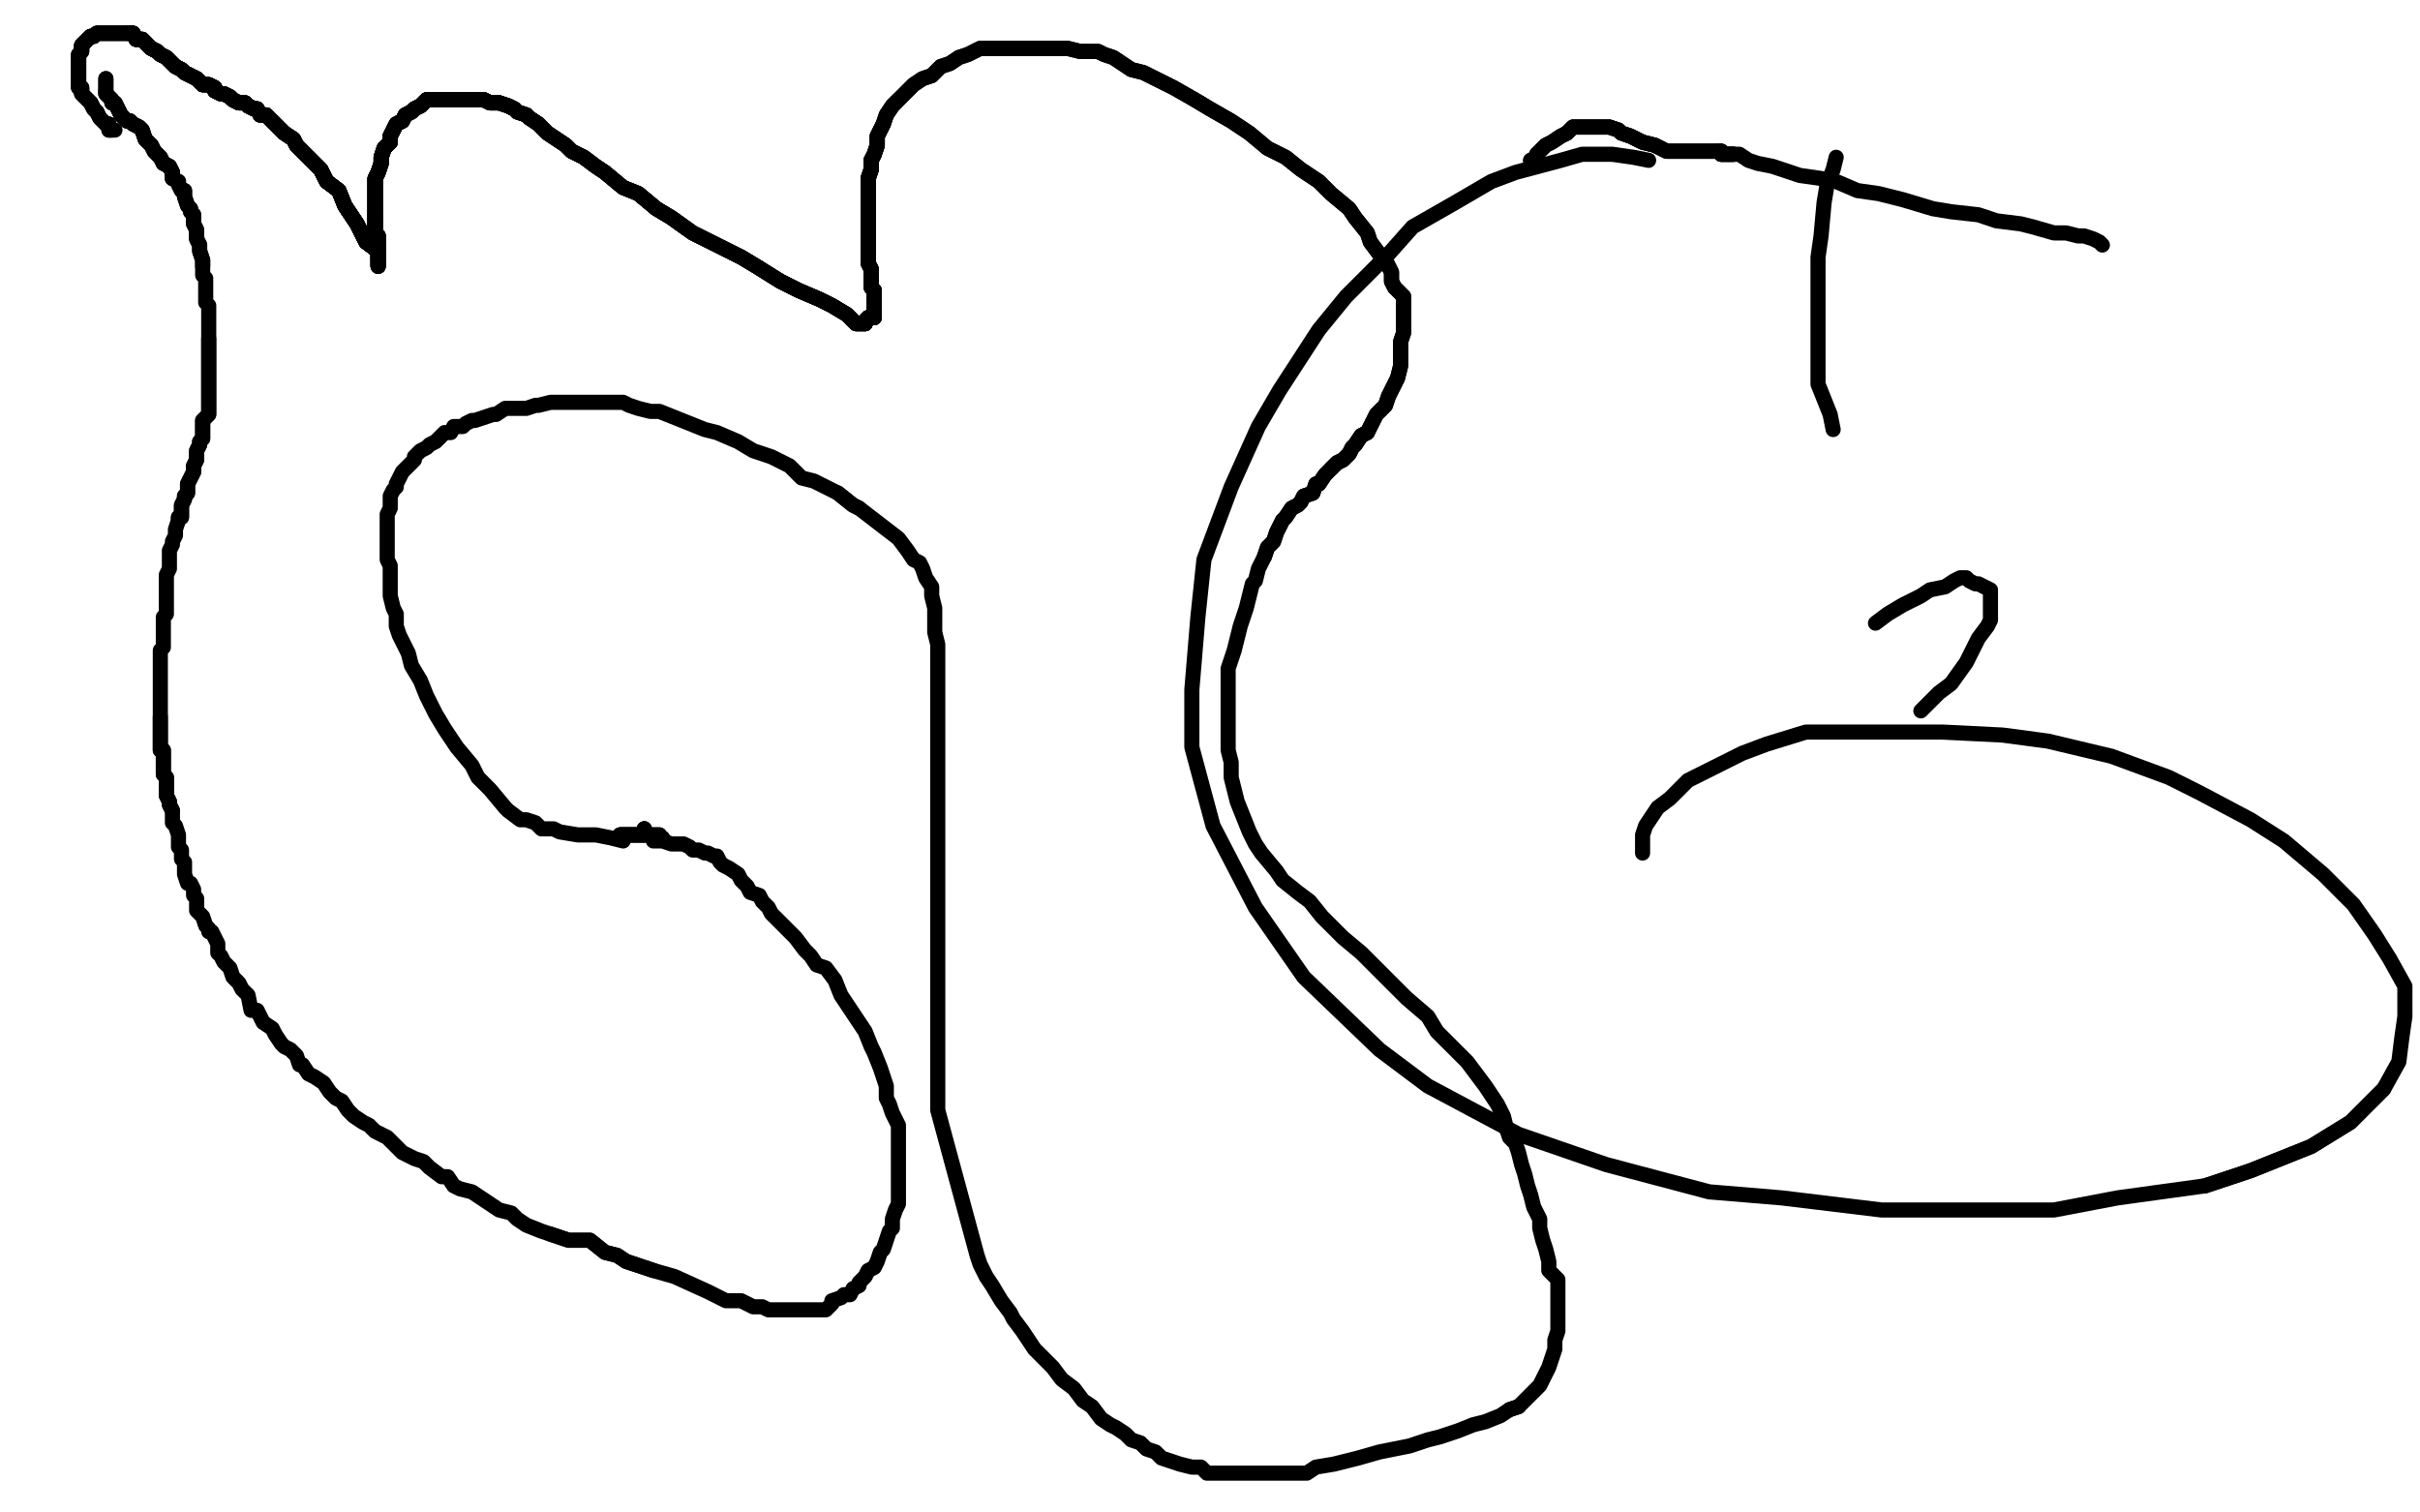 <?xml version="1.0" standalone="no"?>
<!DOCTYPE svg PUBLIC "-//W3C//DTD SVG 1.1//EN"
"http://www.w3.org/Graphics/SVG/1.1/DTD/svg11.dtd">

<svg width="800" height="500" version="1.1" xmlns="http://www.w3.org/2000/svg" xmlns:xlink="http://www.w3.org/1999/xlink" style="stroke-antialiasing: false"><desc>This SVG has been created on https://colorillo.com/</desc><rect x='0' y='0' width='800' height='500' style='fill: rgb(255,255,255); stroke-width:0' /><polyline points="35,26 35,29 35,30 35,31 37,33 37,34 38,34 39,36 40,38 42,40 43,40 44,41 46,42 47,43 48,46 50,48 51,50 52,51 53,52 54,54 56,55 57,57 57,59" style="fill: none; stroke: #000000; stroke-width: 5; stroke-linejoin: round; stroke-linecap: round; stroke-antialiasing: false; stroke-antialias: 0; opacity: 1.0"/>
<polyline points="35,26 35,29 35,30 35,31 37,33 37,34 38,34 39,36 40,38 42,40 43,40 44,41 46,42 47,43 48,46 50,48 51,50 52,51 53,52 54,54 56,55 57,57 57,59 59,60 59,61 60,63 61,63 61,65 62,68 63,69 63,70 64,71 64,73 64,74 65,76 65,78 65,79 66,81 66,82 66,83 67,86 67,87 67,88" style="fill: none; stroke: #000000; stroke-width: 5; stroke-linejoin: round; stroke-linecap: round; stroke-antialiasing: false; stroke-antialias: 0; opacity: 1.0"/>
<polyline points="35,30 35,31 37,33 37,34 38,34 39,36 40,38 42,40 43,40 44,41 46,42 47,43 48,46 50,48 51,50 52,51 53,52 54,54 56,55 57,57 57,59 59,60 59,61 60,63 61,63 61,65 62,68 63,69 63,70 64,71 64,73 64,74 65,76 65,78 65,79 66,81 66,82 66,83 67,86 67,87 67,88 67,90 67,91 68,92 68,94 68,95 68,97 68,98 68,100 69,101 69,103 69,104 69,105 69,107 69,108 69,109 69,111 69,112 69,113 69,114 69,116 69,117 69,119 69,121 69,122 69,124 69,126 69,128 69,129 69,130 69,132 69,133 69,134 69,136 69,137 67,139 67,140 67,141 67,142 67,143 67,145 66,146 66,147 65,149 65,151 65,152 64,154 64,155 64,156 63,158 62,160 62,161 62,163 61,164 61,165 60,167 60,168 60,171 59,171 59,172" style="fill: none; stroke: #000000; stroke-width: 5; stroke-linejoin: round; stroke-linecap: round; stroke-antialiasing: false; stroke-antialias: 0; opacity: 1.0"/>
<polyline points="53,237 53,239 53,241 53,243 53,245 53,248 54,248 54,249 54,251 54,252 54,255 54,256 55,257 55,259 55,260 55,262 55,263 56,265 56,266 57,268 57,272 58,273 59,276 59,278 59,280 60,281 60,284 61,285 61,286 61,289 62,292 63,292 64,294 64,296 65,297 65,300 65,301 67,303 68,306 69,307 69,308 70,308 72,312 72,315 73,316 74,318 76,320 77,323 79,325 80,327 82,329 83,334 85,334 87,338 90,340 91,342 93,345 94,346 96,347 98,349 99,352 100,352 102,355 104,356 107,358 109,361 111,363 113,364 115,367 117,369 120,371 122,372 124,374 128,376 130,378 133,381 137,383 140,384 142,386 146,389 148,389 150,392 152,393 156,394 159,396 162,398 165,400 169,401 171,403 174,405 179,407 182,408 188,410 191,410 195,410 200,414 204,415 207,417 213,419 216,420" style="fill: none; stroke: #000000; stroke-width: 5; stroke-linejoin: round; stroke-linecap: round; stroke-antialiasing: false; stroke-antialias: 0; opacity: 1.0"/>
<polyline points="69,112 69,113 69,114 69,116 69,117 69,119 69,121 69,122 69,124 69,126 69,128 69,129 69,130 69,132 69,133 69,134 69,136 69,137 67,139 67,140 67,141 67,142 67,143 67,145 66,146 66,147 65,149 65,151 65,152 64,154 64,155 64,156 63,158 62,160 62,161 62,163 61,164 61,165 60,167 60,168 60,171 59,171 59,172 58,175 58,177 57,179 57,180 56,182 56,183 56,184 56,186 56,187 56,188 55,190 55,191 55,193 55,195 55,196 55,197 55,199 55,201 55,203 54,204 54,205 54,207 54,208 54,210 54,212 54,214 53,215 53,217 53,219 53,220 53,222 53,225 53,228 53,229 53,231 53,233 53,235 53,237 53,239 53,241 53,243 53,245 53,248 54,248 54,249 54,251 54,252 54,255 54,256 55,257 55,259 55,260 55,262 55,263 56,265 56,266 57,268" style="fill: none; stroke: #000000; stroke-width: 5; stroke-linejoin: round; stroke-linecap: round; stroke-antialiasing: false; stroke-antialias: 0; opacity: 1.0"/>
<polyline points="182,408 188,410 191,410 195,410 200,414 204,415 207,417 213,419 216,420 223,422 234,427 236,428 240,430 243,430 245,430 247,431 249,432 252,432 254,433 256,433 258,433 261,433 263,433 266,433 267,433 269,433 271,433 273,433 275,431 275,430 278,429 279,428 281,428 282,426 284,425 284,424 286,422 287,420 289,419 290,417 291,414 292,413 293,410 294,407 295,406 295,403 296,400 297,398 297,395 297,392 297,389 297,386 297,382 297,378 297,375 297,372 295,368 294,365 293,363 293,359 292,356 291,353 289,348 288,346 286,341 284,338 282,335 280,332 278,329 276,324 273,320 270,319 268,316 266,314 263,310 261,308 258,305 255,302 254,300 252,298 251,296 248,295 247,293 245,291 244,289 241,287 239,286 238,285 237,283 236,283 234,282 233,282 231,281 229,281 228,280 226,279 225,279 222,279 219,278 216,278" style="fill: none; stroke: #000000; stroke-width: 5; stroke-linejoin: round; stroke-linecap: round; stroke-antialiasing: false; stroke-antialias: 0; opacity: 1.0"/>
<polyline points="206,278 202,277 197,276 195,276 191,276 185,275 183,274 179,274 177,272 174,271 172,271 168,268 167,267 162,261 158,257 156,253 151,247 147,241 144,236 141,230 139,225 136,220 135,216 132,210 131,207 131,203 130,201 129,197 129,193 129,191 129,187 128,185 128,181 128,179 128,176 128,175 128,172 128,170 129,168 129,167 129,164 130,162 131,161 131,160 132,158 133,156 134,155 136,153 137,152 137,151 139,149 141,148 142,147 144,146 145,145 147,143 149,143 150,141 153,141 154,140 156,139 157,139 160,138 163,137 164,137 167,135 170,135 171,135 174,135 177,134 178,134 182,133 183,133 186,133 189,133 191,133 193,133 196,133 198,133 201,133 203,133 206,133 208,134 211,135 215,136 218,136 223,138 228,140 233,142 237,143 244,146 249,149 255,151 261,154 265,158 269,159 273,161 277,163 282,167 284,168" style="fill: none; stroke: #000000; stroke-width: 5; stroke-linejoin: round; stroke-linecap: round; stroke-antialiasing: false; stroke-antialias: 0; opacity: 1.0"/>
<polyline points="277,163 282,167 284,168 297,178 300,182 302,185 304,186 305,188 306,191 308,194 308,197 309,201 309,206 309,209 310,213 310,218 310,223 310,229 310,233 310,240 310,246 310,254 310,260 310,267 310,275 310,281 310,288 310,293 310,300 310,306 310,312 310,318 310,322 310,326 310,330 310,335 310,339 310,344 310,347 310,350 310,353 310,356 310,360 310,362 310,366 310,367 323,415 324,418 326,422 328,425 331,430 334,434 335,436 338,440 340,443 342,446 345,449 348,452 351,456 355,459 358,463 361,465 364,469 367,471 369,472 372,474 374,476 377,477 379,479 382,480 384,482 387,483 390,484 394,485 397,485 399,487 402,487 404,487 408,487 412,487 416,487 419,487 424,487 428,487 432,487 435,485 441,484 445,483 449,482 456,480 461,479 466,478 472,476 476,475 482,473 487,471 491,470 496,468 499,466 502,465" style="fill: none; stroke: #000000; stroke-width: 5; stroke-linejoin: round; stroke-linecap: round; stroke-antialiasing: false; stroke-antialias: 0; opacity: 1.0"/>
<polyline points="499,466 502,465 506,461 507,460 509,458 510,456 512,452 513,449 514,446 514,443 515,440 515,436 515,433 515,430 515,427 515,423 512,420 512,417 511,413 510,410 509,406 509,403 507,399 506,395 505,392 504,388 503,385 502,381 501,378 499,376 498,373 497,369 495,365 493,362 491,359 488,355 485,351 480,346 475,341 472,336 465,330 460,325 455,320 450,315 444,310 437,303 433,298 429,295 424,291 422,288 417,282 415,279 413,275 411,270 409,265 408,261 407,257 407,252 406,248 406,244 406,240 406,236 406,232 406,228 406,224 406,221 407,218 408,215 409,211 410,207 411,204 412,201 413,197 414,193 415,192 416,188 417,186 418,184 419,181 421,179 422,176 423,174 424,172 425,171 427,168 429,167 430,166 431,164 434,163 435,160 436,160 438,157 440,155 442,153 444,152 446,150 447,148 448,147 450,144 452,143" style="fill: none; stroke: #000000; stroke-width: 5; stroke-linejoin: round; stroke-linecap: round; stroke-antialiasing: false; stroke-antialias: 0; opacity: 1.0"/>
<polyline points="418,184 419,181 421,179 422,176 423,174 424,172 425,171 427,168 429,167 430,166 431,164 434,163 435,160 436,160 438,157 440,155 442,153 444,152 446,150 447,148 448,147 450,144 452,143 455,137 458,134 459,131 460,129 461,127 462,125 463,121 463,117 463,113 464,110 464,107 464,104 464,101 464,98 461,95 460,93 460,90 458,86 456,84 453,80 452,77 448,72 446,69 440,64 436,60 430,56 425,52 419,49 413,44 407,40 400,36 395,33 388,29 382,26 378,24 374,23 371,21 368,19 365,18 363,17 360,17 357,17 353,16 350,16 347,16 343,16 336,16 332,16 328,16 324,16 320,18 317,19 314,21 311,22 308,25 305,26 302,28 299,31 297,33 295,35 293,38 292,41 291,43 290,45 290,48 289,51 288,53 288,56 287,59 287,61 287,64 287,67 287,69 287,72 287,75 287,76 287,79" style="fill: none; stroke: #000000; stroke-width: 5; stroke-linejoin: round; stroke-linecap: round; stroke-antialiasing: false; stroke-antialias: 0; opacity: 1.0"/>
<polyline points="440,155 442,153 444,152 446,150 447,148 448,147 450,144 452,143 455,137 458,134 459,131 460,129 461,127 462,125 463,121 463,117 463,113 464,110 464,107 464,104 464,101 464,98 461,95 460,93 460,90 458,86 456,84 453,80 452,77 448,72 446,69 440,64 436,60 430,56 425,52 419,49 413,44 407,40 400,36 395,33 388,29 382,26 378,24 374,23 371,21 368,19 365,18 363,17 360,17 357,17 353,16 350,16 347,16 343,16 336,16 332,16 328,16 324,16 320,18 317,19 314,21 311,22 308,25 305,26 302,28 299,31 297,33 295,35 293,38 292,41 291,43 290,45 290,48 289,51 288,53 288,56 287,59 287,61 287,64 287,67 287,69 287,72 287,75 287,76 287,79 287,82 287,85 287,87 288,89 288,92 288,95 289,96 289,99 289,101 289,103 289,104 289,105 287,105 286,106 286,107" style="fill: none; stroke: #000000; stroke-width: 5; stroke-linejoin: round; stroke-linecap: round; stroke-antialiasing: false; stroke-antialias: 0; opacity: 1.0"/>
<polyline points="297,33 295,35 293,38 292,41 291,43 290,45 290,48 289,51 288,53 288,56 287,59 287,61 287,64 287,67 287,69 287,72 287,75 287,76 287,79 287,82 287,85 287,87 288,89 288,92 288,95 289,96 289,99 289,101 289,103 289,104 289,105 287,105 286,106 286,107 285,107 284,107 283,107 280,104 275,101 271,99 264,96 258,93 250,88 245,85 237,81 229,77 222,72 217,69 211,64 206,62 200,57 197,55 193,52 189,50 187,48 184,46 181,44 179,42 178,41 175,39 174,38 171,37 170,36 168,35 165,34 162,34 160,33 159,33 156,33 153,33 151,33 149,33 146,33 144,33 142,33 141,33 139,35 137,36 136,37 134,38 133,40 131,41 130,43 129,45 129,47 127,49 126,52 126,54 125,57 124,59 124,61 124,63 124,65 124,67 124,69 124,71 124,73 124,75 124,77 125,78" style="fill: none; stroke: #000000; stroke-width: 5; stroke-linejoin: round; stroke-linecap: round; stroke-antialiasing: false; stroke-antialias: 0; opacity: 1.0"/>
<polyline points="290,48 289,51 288,53 288,56 287,59 287,61 287,64 287,67 287,69 287,72 287,75 287,76 287,79 287,82 287,85 287,87 288,89 288,92 288,95 289,96 289,99 289,101 289,103 289,104 289,105 287,105 286,106 286,107 285,107 284,107 283,107 280,104 275,101 271,99 264,96 258,93 250,88 245,85 237,81 229,77 222,72 217,69 211,64 206,62 200,57 197,55 193,52 189,50 187,48 184,46 181,44 179,42 178,41 175,39 174,38 171,37 170,36 168,35 165,34 162,34 160,33 159,33 156,33 153,33 151,33 149,33 146,33 144,33 142,33 141,33 139,35 137,36 136,37 134,38 133,40 131,41 130,43 129,45 129,47 127,49 126,52 126,54 125,57 124,59 124,61 124,63 124,65 124,67 124,69 124,71 124,73 124,75 124,77 125,78 125,81 125,82 125,83 125,84 125,85 125,86" style="fill: none; stroke: #000000; stroke-width: 5; stroke-linejoin: round; stroke-linecap: round; stroke-antialiasing: false; stroke-antialias: 0; opacity: 1.0"/>
<polyline points="288,53 288,56 287,59 287,61 287,64 287,67 287,69 287,72 287,75 287,76 287,79 287,82 287,85 287,87 288,89 288,92 288,95 289,96 289,99 289,101 289,103 289,104 289,105 287,105 286,106 286,107 285,107 284,107 283,107 280,104 275,101 271,99 264,96 258,93 250,88 245,85 237,81 229,77 222,72 217,69 211,64 206,62 200,57 197,55 193,52 189,50 187,48 184,46 181,44 179,42 178,41 175,39 174,38 171,37 170,36 168,35 165,34 162,34 160,33 159,33 156,33 153,33 151,33 149,33 146,33 144,33 142,33 141,33 139,35 137,36 136,37 134,38 133,40 131,41 130,43 129,45 129,47 127,49 126,52 126,54 125,57 124,59 124,61 124,63 124,65 124,67 124,69 124,71 124,73 124,75 124,77 125,78 125,81 125,82 125,83 125,84 125,85 125,86 125,87 125,88" style="fill: none; stroke: #000000; stroke-width: 5; stroke-linejoin: round; stroke-linecap: round; stroke-antialiasing: false; stroke-antialias: 0; opacity: 1.0"/>
<polyline points="289,103 289,104 289,105 287,105 286,106 286,107 285,107 284,107 283,107 280,104 275,101 271,99 264,96 258,93 250,88 245,85 237,81 229,77 222,72 217,69 211,64 206,62 200,57 197,55 193,52 189,50 187,48 184,46 181,44 179,42 178,41 175,39 174,38 171,37 170,36 168,35 165,34 162,34 160,33 159,33 156,33 153,33 151,33 149,33 146,33 144,33 142,33 141,33 139,35 137,36 136,37 134,38 133,40 131,41 130,43 129,45 129,47 127,49 126,52 126,54 125,57 124,59 124,61 124,63 124,65 124,67 124,69 124,71 124,73 124,75 124,77 125,78 125,81 125,82 125,83 125,84 125,85 125,86 125,87 125,88 125,86 125,85 125,83 121,80 119,76 118,74 116,71 114,68 112,63 108,60 106,56 103,53 101,51 98,48 97,46 94,44 93,43 92,42 91,41 90,40" style="fill: none; stroke: #000000; stroke-width: 5; stroke-linejoin: round; stroke-linecap: round; stroke-antialiasing: false; stroke-antialias: 0; opacity: 1.0"/>
<polyline points="170,36 168,35 165,34 162,34 160,33 159,33 156,33 153,33 151,33 149,33 146,33 144,33 142,33 141,33 139,35 137,36 136,37 134,38 133,40 131,41 130,43 129,45 129,47 127,49 126,52 126,54 125,57 124,59 124,61 124,63 124,65 124,67 124,69 124,71 124,73 124,75 124,77 125,78 125,81 125,82 125,83 125,84 125,85 125,86 125,87 125,88 125,86 125,85 125,83 121,80 119,76 118,74 116,71 114,68 112,63 108,60 106,56 103,53 101,51 98,48 97,46 94,44 93,43 92,42 91,41 90,40 89,39 88,38 86,38 85,36 84,36 82,35 81,34 79,34 77,33 76,32 74,31 73,31 71,30 71,29 69,28 67,28 65,26 63,25 61,24 60,23 58,22 57,21 56,20 55,19 53,18 52,17 50,16 49,15 48,14 47,13 45,13 44,11 43,11 42,11" style="fill: none; stroke: #000000; stroke-width: 5; stroke-linejoin: round; stroke-linecap: round; stroke-antialiasing: false; stroke-antialias: 0; opacity: 1.0"/>
<polyline points="137,36 136,37 134,38 133,40 131,41 130,43 129,45 129,47 127,49 126,52 126,54 125,57 124,59 124,61 124,63 124,65 124,67 124,69 124,71 124,73 124,75 124,77 125,78 125,81 125,82 125,83 125,84 125,85 125,86 125,87 125,88 125,86 125,85 125,83 121,80 119,76 118,74 116,71 114,68 112,63 108,60 106,56 103,53 101,51 98,48 97,46 94,44 93,43 92,42 91,41 90,40 89,39 88,38 86,38 85,36 84,36 82,35 81,34 79,34 77,33 76,32 74,31 73,31 71,30 71,29 69,28 67,28 65,26 63,25 61,24 60,23 58,22 57,21 56,20 55,19 53,18 52,17 50,16 49,15 48,14 47,13 45,13 44,11 43,11 42,11 40,11 39,11 38,11 37,11 36,11 35,11 34,11 33,11 32,11 31,12 30,12 29,13 28,14 27,15 27,16" style="fill: none; stroke: #000000; stroke-width: 5; stroke-linejoin: round; stroke-linecap: round; stroke-antialiasing: false; stroke-antialias: 0; opacity: 1.0"/>
<polyline points="124,71 124,73 124,75 124,77 125,78 125,81 125,82 125,83 125,84 125,85 125,86 125,87 125,88 125,86 125,85 125,83 121,80 119,76 118,74 116,71 114,68 112,63 108,60 106,56 103,53 101,51 98,48 97,46 94,44 93,43 92,42 91,41 90,40 89,39 88,38 86,38 85,36 84,36 82,35 81,34 79,34 77,33 76,32 74,31 73,31 71,30 71,29 69,28 67,28 65,26 63,25 61,24 60,23 58,22 57,21 56,20 55,19 53,18 52,17 50,16 49,15 48,14 47,13 45,13 44,11 43,11 42,11 40,11 39,11 38,11 37,11 36,11 35,11 34,11 33,11 32,11 31,12 30,12 29,13 28,14 27,15 27,16 27,17 26,18 26,19 26,21 26,23 26,24 26,26 26,27 26,28 26,29 27,29 27,30 27,31 28,32 29,33 30,34 31,36 32,37" style="fill: none; stroke: #000000; stroke-width: 5; stroke-linejoin: round; stroke-linecap: round; stroke-antialiasing: false; stroke-antialias: 0; opacity: 1.0"/>
<polyline points="125,83 125,84 125,85 125,86 125,87 125,88 125,86 125,85 125,83 121,80 119,76 118,74 116,71 114,68 112,63 108,60 106,56 103,53 101,51 98,48 97,46 94,44 93,43 92,42 91,41 90,40 89,39 88,38 86,38 85,36 84,36 82,35 81,34 79,34 77,33 76,32 74,31 73,31 71,30 71,29 69,28 67,28 65,26 63,25 61,24 60,23 58,22 57,21 56,20 55,19 53,18 52,17 50,16 49,15 48,14 47,13 45,13 44,11 43,11 42,11 40,11 39,11 38,11 37,11 36,11 35,11 34,11 33,11 32,11 31,12 30,12 29,13 28,14 27,15 27,16 27,17 26,18 26,19 26,21 26,23 26,24 26,26 26,27 26,28 26,29 27,29 27,30 27,31 28,32 29,33 30,34 31,36 32,37 33,39 34,40 35,41 36,41 36,42 36,43 37,43" style="fill: none; stroke: #000000; stroke-width: 5; stroke-linejoin: round; stroke-linecap: round; stroke-antialiasing: false; stroke-antialias: 0; opacity: 1.0"/>
<polyline points="125,84 125,85 125,86 125,87 125,88 125,86 125,85 125,83 121,80 119,76 118,74 116,71 114,68 112,63 108,60 106,56 103,53 101,51 98,48 97,46 94,44 93,43 92,42 91,41 90,40 89,39 88,38 86,38 85,36 84,36 82,35 81,34 79,34 77,33 76,32 74,31 73,31 71,30 71,29 69,28 67,28 65,26 63,25 61,24 60,23 58,22 57,21 56,20 55,19 53,18 52,17 50,16 49,15 48,14 47,13 45,13 44,11 43,11 42,11 40,11 39,11 38,11 37,11 36,11 35,11 34,11 33,11 32,11 31,12 30,12 29,13 28,14 27,15 27,16 27,17 26,18 26,19 26,21 26,23 26,24 26,26 26,27 26,28 26,29 27,29 27,30 27,31 28,32 29,33 30,34 31,36 32,37 33,39 34,40 35,41 36,41 36,42 36,43 37,43 38,43" style="fill: none; stroke: #000000; stroke-width: 5; stroke-linejoin: round; stroke-linecap: round; stroke-antialiasing: false; stroke-antialias: 0; opacity: 1.0"/>
<polyline points="205,276 206,276 207,276 208,276 209,276 210,276 211,276 212,276 213,276 213,274 213,276" style="fill: none; stroke: #000000; stroke-width: 5; stroke-linejoin: round; stroke-linecap: round; stroke-antialiasing: false; stroke-antialias: 0; opacity: 1.0"/>
<polyline points="205,276 206,276 207,276 208,276 209,276 210,276 211,276 212,276 213,276 213,274 213,276 214,276 215,276 216,276 217,276 218,276 218,277 219,277" style="fill: none; stroke: #000000; stroke-width: 5; stroke-linejoin: round; stroke-linecap: round; stroke-antialiasing: false; stroke-antialias: 0; opacity: 1.0"/>
<polyline points="205,276 206,276 207,276 208,276 209,276 210,276 211,276 212,276 213,276 213,274 213,276 214,276 215,276" style="fill: none; stroke: #000000; stroke-width: 5; stroke-linejoin: round; stroke-linecap: round; stroke-antialiasing: false; stroke-antialias: 0; opacity: 1.0"/>
<polyline points="205,276 206,276 207,276 208,276 209,276 210,276 211,276 212,276 213,276 213,274 213,276 214,276 215,276 216,276 217,276 218,276 218,277 219,277" style="fill: none; stroke: #000000; stroke-width: 5; stroke-linejoin: round; stroke-linecap: round; stroke-antialiasing: false; stroke-antialias: 0; opacity: 1.0"/>
<polyline points="545,53 540,52 533,51 523,51 516,53 501,57 493,60 481,67 467,75 459,84 445,98 436,109 423,129 416,141 407,161 398,185 396,204 394,228 394,247 401,273 415,300 431,323 456,347 472,359 502,375 531,385 565,394 589,396 622,400 649,400 679,400 700,396 729,392 744,387 764,379 777,371 788,360" style="fill: none; stroke: #000000; stroke-width: 5; stroke-linejoin: round; stroke-linecap: round; stroke-antialiasing: false; stroke-antialias: 0; opacity: 1.0"/>
<polyline points="729,392 744,387 764,379 777,371 788,360 793,351 794,343 795,336 795,326 790,317 785,309 778,299 768,289 755,278 744,271 727,262 717,257 698,250 677,245 662,243 642,242 623,242 612,242 597,242 584,246 576,249 566,254 558,258 552,264 548,267 544,273 543,276 543,280 543,282" style="fill: none; stroke: #000000; stroke-width: 5; stroke-linejoin: round; stroke-linecap: round; stroke-antialiasing: false; stroke-antialias: 0; opacity: 1.0"/>
<polyline points="635,235 641,229 645,226 650,219 652,215 654,211 657,207 658,205 658,201 658,198 658,195 656,194 654,193 653,193 651,192 650,191 649,191 648,191 646,192 643,194 638,195 635,197 629,200 624,203 620,206" style="fill: none; stroke: #000000; stroke-width: 5; stroke-linejoin: round; stroke-linecap: round; stroke-antialiasing: false; stroke-antialias: 0; opacity: 1.0"/>
<polyline points="607,52 606,56 604,61 603,67 602,78 601,85 601,95 601,106 601,114 601,127 605,137 606,142" style="fill: none; stroke: #000000; stroke-width: 5; stroke-linejoin: round; stroke-linecap: round; stroke-antialiasing: false; stroke-antialias: 0; opacity: 1.0"/>
<polyline points="695,81 694,80 692,79 689,78 687,78 683,77 679,77 672,75 668,74 660,73 654,71 645,70 639,69 629,66 621,64 614,63 607,60 602,59 595,58 589,56 586,55 581,54 578,53 575,51 573,51 571,51 570,51 569,51 569,50 568,50" style="fill: none; stroke: #000000; stroke-width: 5; stroke-linejoin: round; stroke-linecap: round; stroke-antialiasing: false; stroke-antialias: 0; opacity: 1.0"/>
<polyline points="573,51 571,51 570,51 569,51 569,50 568,50 567,50 566,50 565,50 564,50 563,50 562,50 561,50 560,50 559,50 557,50 555,50 553,50 551,50 549,49 547,48 543,47 541,46 539,45 536,44 535,43 532,42 531,42 530,42 529,42 528,42 527,42 526,42 525,42 523,42 522,42 520,42 518,44" style="fill: none; stroke: #000000; stroke-width: 5; stroke-linejoin: round; stroke-linecap: round; stroke-antialiasing: false; stroke-antialias: 0; opacity: 1.0"/>
<polyline points="573,51 571,51 570,51 569,51 569,50 568,50 567,50 566,50 565,50 564,50 563,50 562,50 561,50 560,50 559,50 557,50 555,50 553,50 551,50 549,49 547,48 543,47 541,46 539,45 536,44 535,43 532,42 531,42 530,42 529,42 528,42 527,42 526,42 525,42 523,42 522,42 520,42 518,44 516,45 513,47 511,48 509,50 508,51 507,53 506,53" style="fill: none; stroke: #000000; stroke-width: 5; stroke-linejoin: round; stroke-linecap: round; stroke-antialiasing: false; stroke-antialias: 0; opacity: 1.0"/>
<polyline points="573,51 571,51 570,51 569,51 569,50 568,50 567,50 566,50 565,50 564,50 563,50 562,50 561,50 560,50 559,50 557,50 555,50 553,50 551,50 549,49 547,48 543,47 541,46 539,45 536,44 535,43 532,42 531,42 530,42 529,42 528,42 527,42 526,42 525,42 523,42 522,42 520,42 518,44 516,45 513,47 511,48 509,50 508,51 507,53 506,53" style="fill: none; stroke: #000000; stroke-width: 5; stroke-linejoin: round; stroke-linecap: round; stroke-antialiasing: false; stroke-antialias: 0; opacity: 1.0"/>
</svg>
